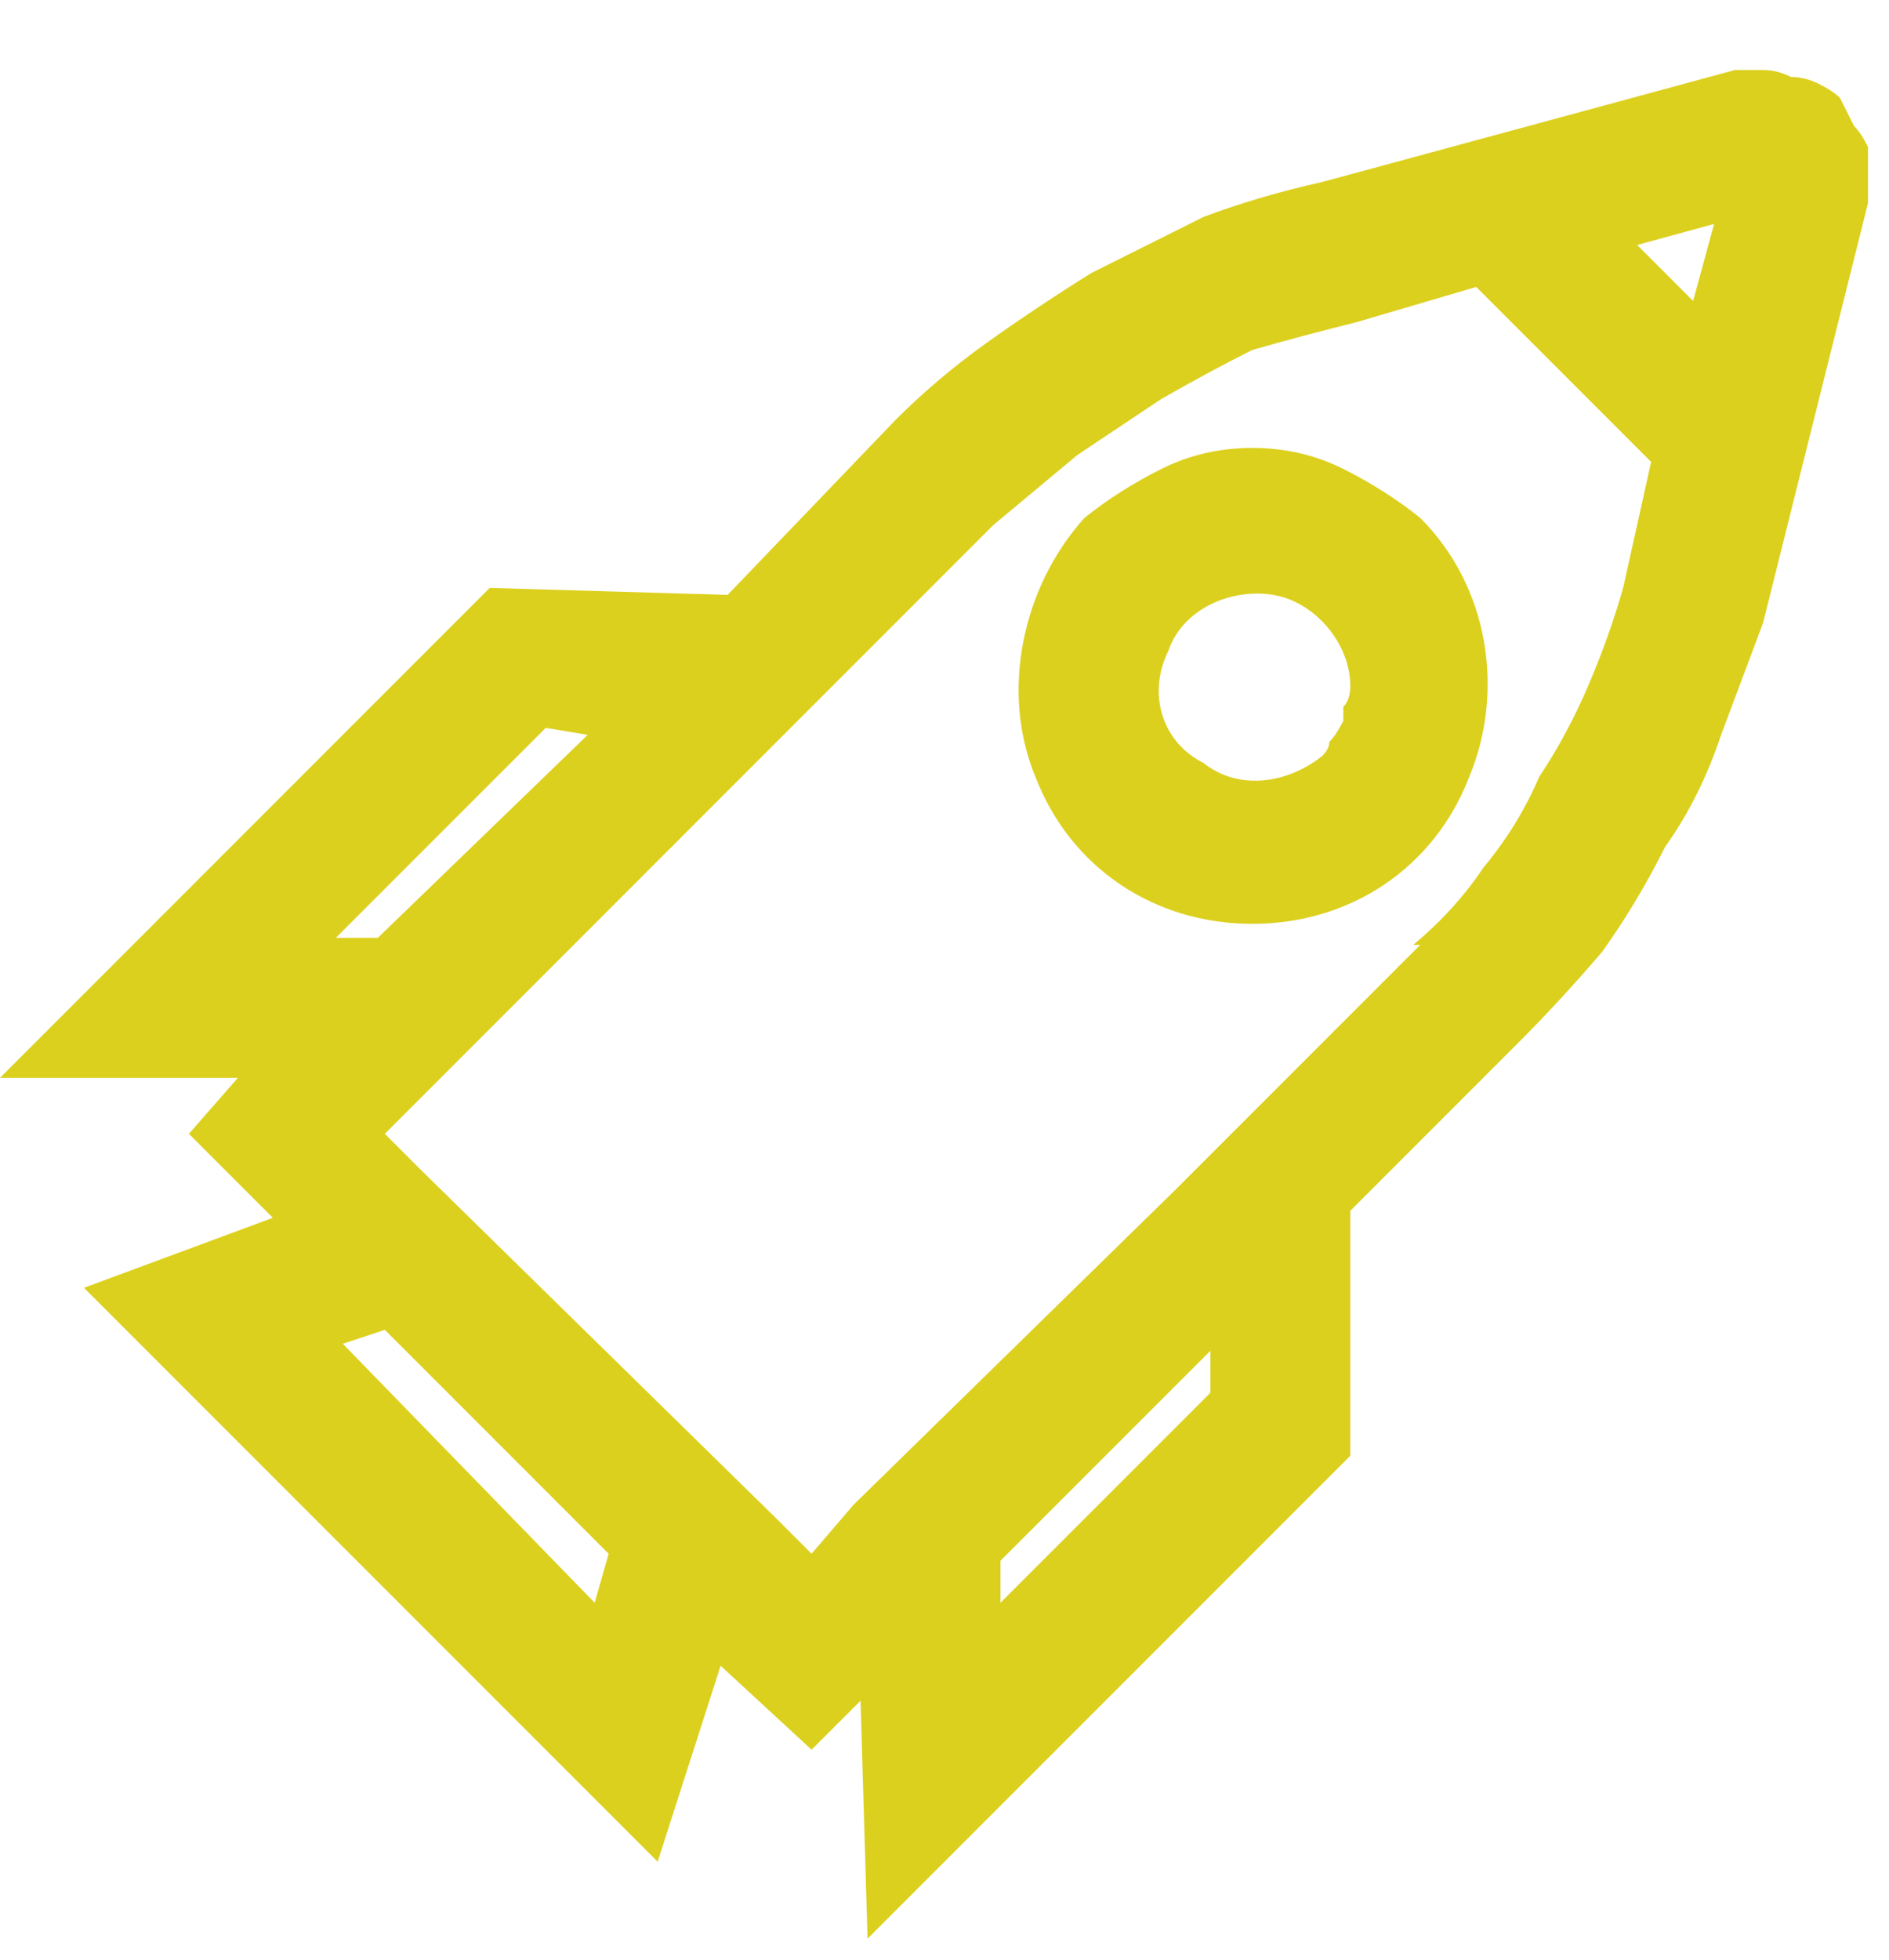 <svg version="1.2" xmlns="http://www.w3.org/2000/svg" viewBox="0 0 27 28" width="27" height="28">
	<title>Layer_1 (2)</title>
	<style>
		.s0 { fill: #dcd01e } 
	</style>
	<g id="Layer_1">
		<g id="Group_1109">
			<path id="Path_39141" class="s0" d="m26.3 1.4q-0.1-0.1-0.3-0.2-0.2-0.1-0.4-0.1-0.2-0.1-0.4-0.1-0.2 0-0.4 0l-5.9 1.6q-0.9 0.2-1.7 0.5-0.8 0.4-1.6 0.8-0.8 0.5-1.5 1-0.7 0.5-1.3 1.1l-2.4 2.5-3.4-0.1-7 7h3.4l-0.7 0.8 1.2 1.2-2.7 1 8.2 8.2 0.9-2.8 1.3 1.2 0.7-0.7 0.1 3.4 6.9-6.9v-3.5l2.4-2.4q0.6-0.6 1.2-1.3 0.5-0.7 0.9-1.5 0.5-0.7 0.8-1.6 0.3-0.8 0.6-1.6l1.5-6q0-0.2 0-0.4 0-0.2 0-0.4-0.1-0.2-0.2-0.3-0.1-0.2-0.2-0.4zm-12 21.5v-0.6l3-3v0.6c0 0-3 3-3 3zm9.9-18.6l-0.8-0.8 1.1-0.3zm-19.4 9.1l3-3 0.6 0.1-3 2.9zm3.9 8.8l-0.2 0.7-3.6-3.7 0.6-0.2 1.6 1.6c0 0 1.6 1.6 1.6 1.6zm11.6-8.7l-3.5 3.5-4.6 4.5-0.6 0.7-0.5-0.5-5.1-5-0.5-0.5 0.7-0.7 2.8-2.8 5.2-5.2q0.6-0.5 1.2-1 0.6-0.4 1.2-0.8 0.7-0.4 1.3-0.7 0.7-0.2 1.5-0.4l1.7-0.5 2.5 2.5-0.4 1.8q-0.2 0.7-0.5 1.4-0.3 0.7-0.7 1.3-0.3 0.7-0.8 1.3-0.4 0.6-1 1.1z"/>
			<path id="Path_39142" class="s0" d="m15.5 7.4c-0.9 1-1.2 2.5-0.7 3.7 0.5 1.3 1.7 2.1 3.1 2.1 1.4 0 2.6-0.8 3.1-2.1 0.5-1.2 0.3-2.7-0.7-3.7q-0.5-0.4-1.1-0.7-0.6-0.3-1.3-0.3-0.7 0-1.3 0.3-0.6 0.3-1.1 0.7zm3.4 3.4c-0.5 0.4-1.2 0.5-1.7 0.1-0.6-0.3-0.8-1-0.5-1.6 0.2-0.6 0.9-0.9 1.5-0.8 0.6 0.1 1.1 0.7 1.1 1.3q0 0.2-0.1 0.3 0 0.1 0 0.2-0.1 0.2-0.2 0.3 0 0.1-0.1 0.2z"/>
		</g>
	</g>
</svg>